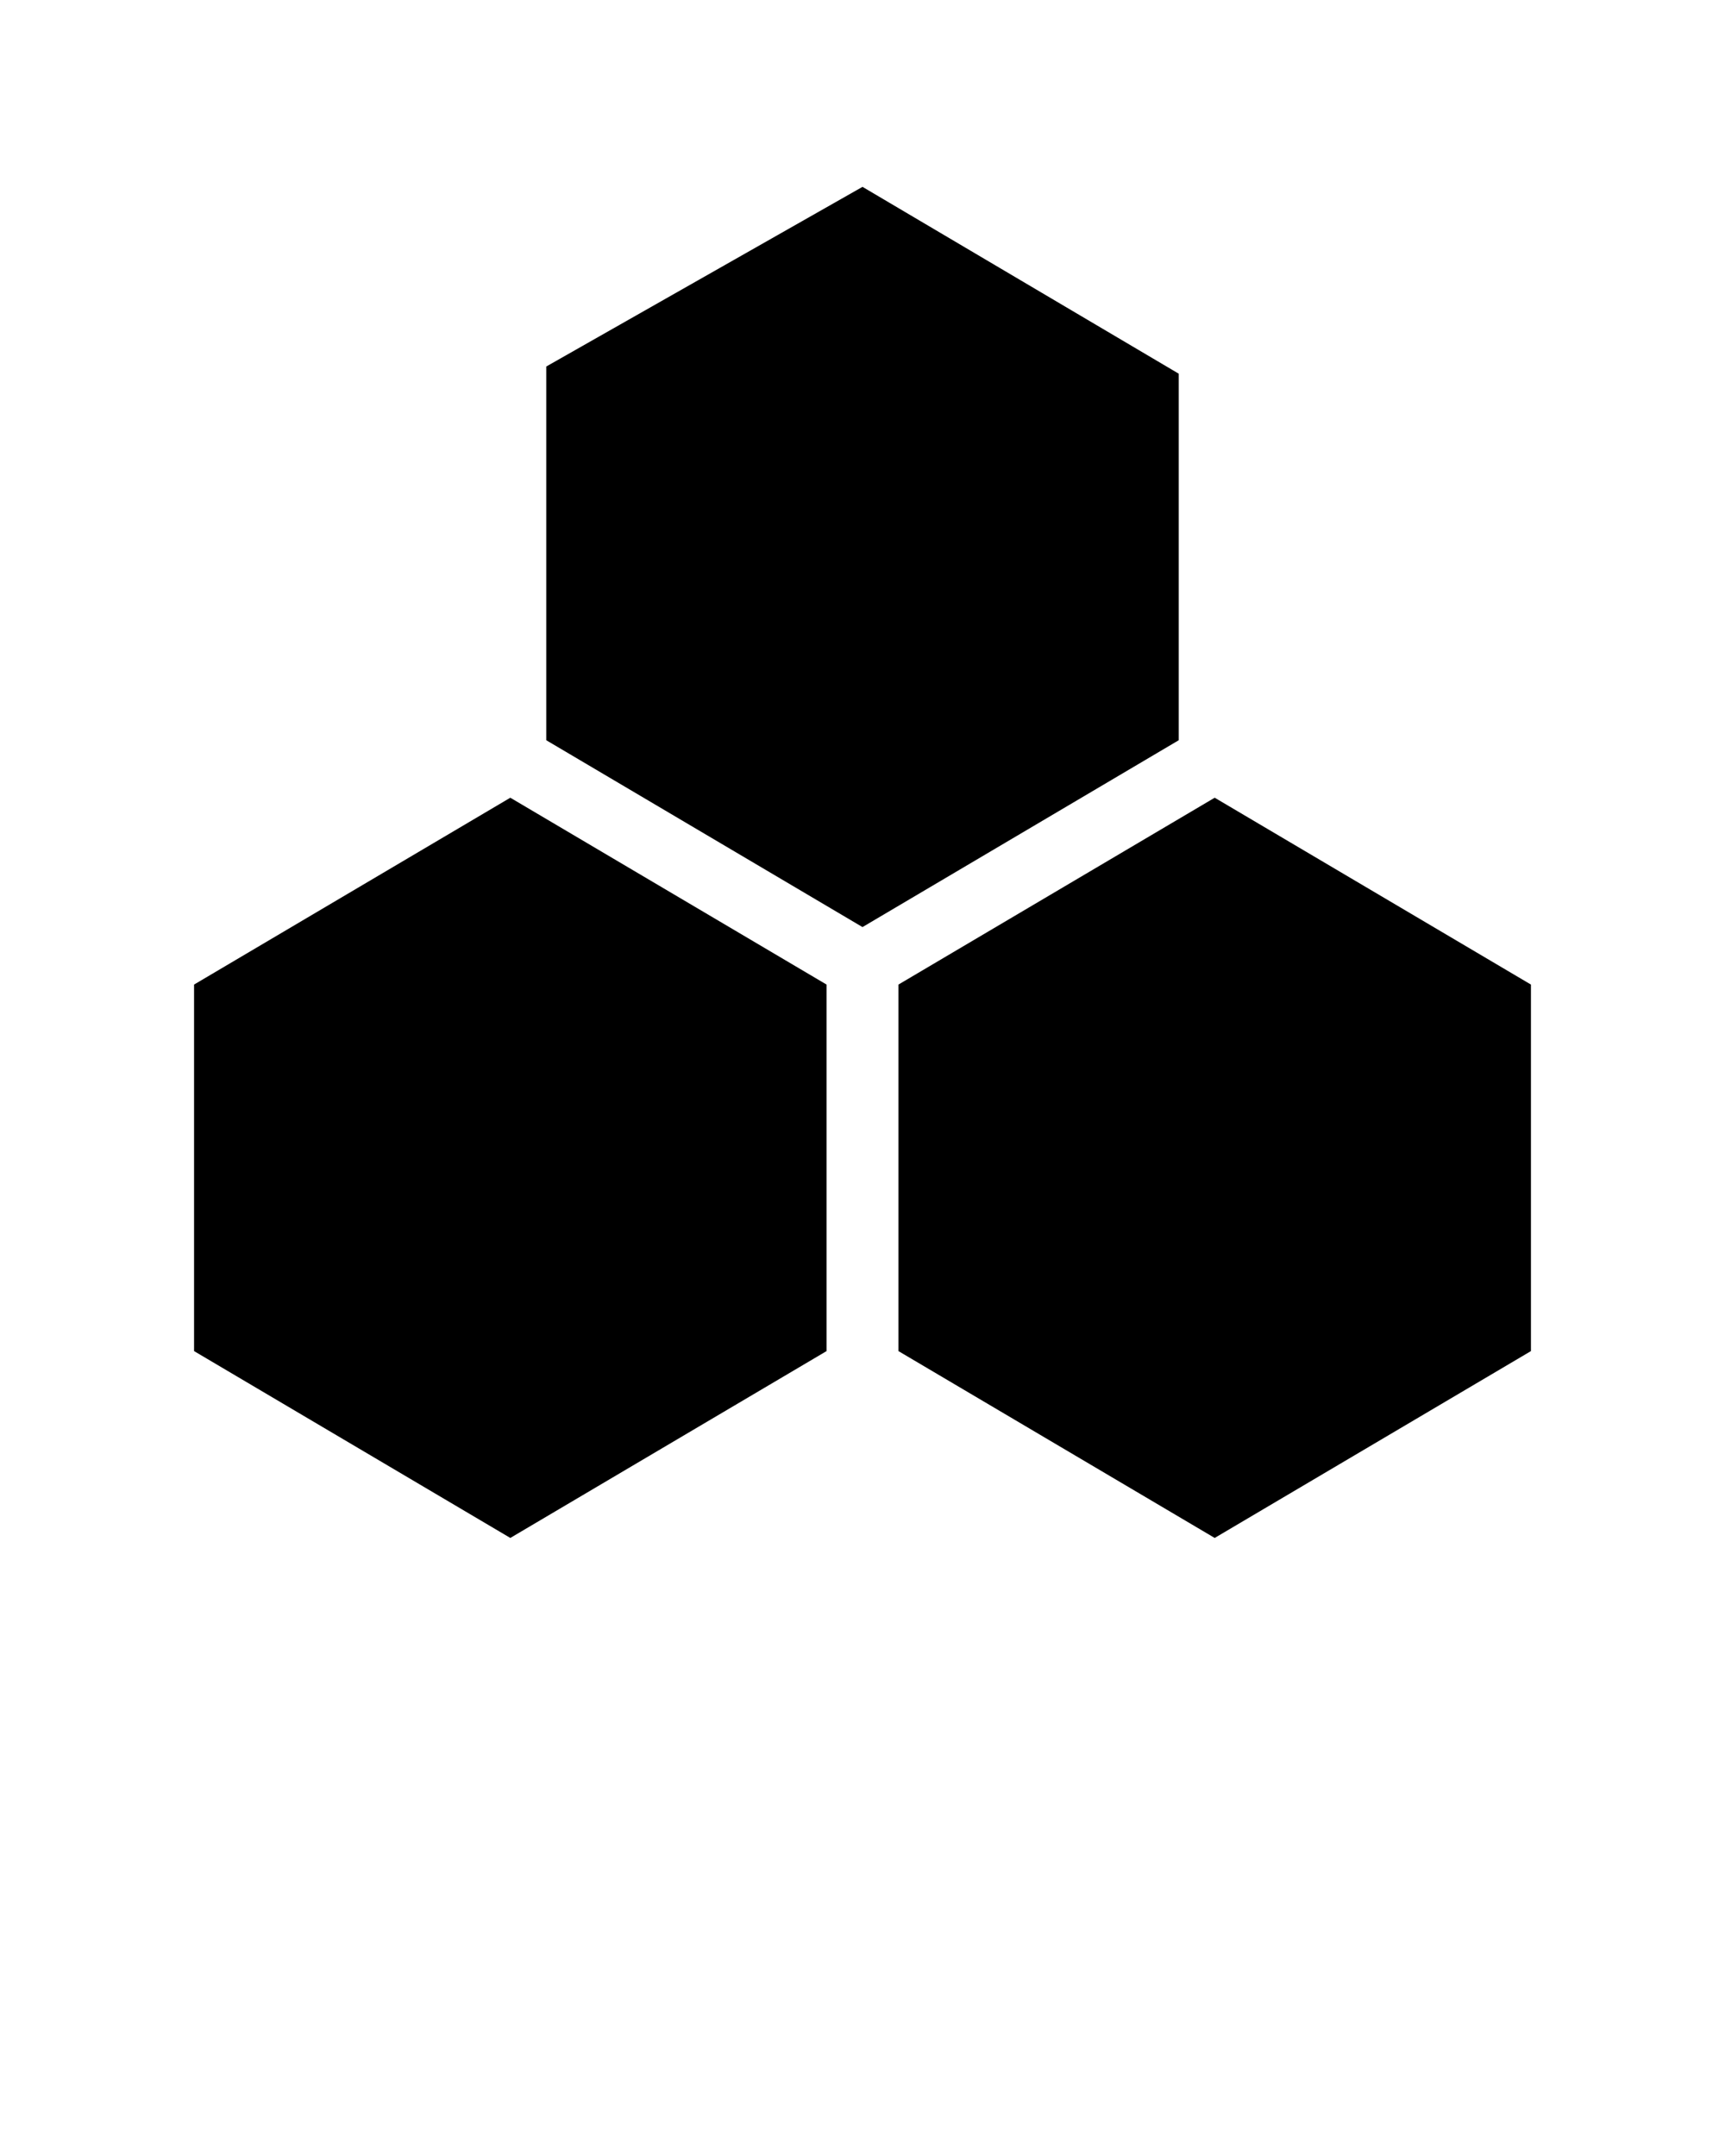 <svg xmlns:serif="http://www.serif.com/" xmlns="http://www.w3.org/2000/svg" xmlns:xlink="http://www.w3.org/1999/xlink" id="Layer_1" x="0px" y="0px" viewBox="0 0 24 30" style="enable-background:new 0 0 24 30;" xml:space="preserve"><style type="text/css">	.st0{fill-rule:evenodd;clip-rule:evenodd;}</style><g>	<path class="st0" d="M12,2.6l4.4,2.6v5.1L12,12.9l-4.4-2.6V5.1L12,2.6z"></path>	<path class="st0" d="M16.9,11.1l4.4,2.6v5.1l-4.4,2.6l-4.4-2.6v-5.1L16.9,11.1z"></path>	<path class="st0" d="M7.1,11.1l4.4,2.6v5.1l-4.4,2.6l-4.4-2.6v-5.1L7.1,11.1z"></path></g></svg>